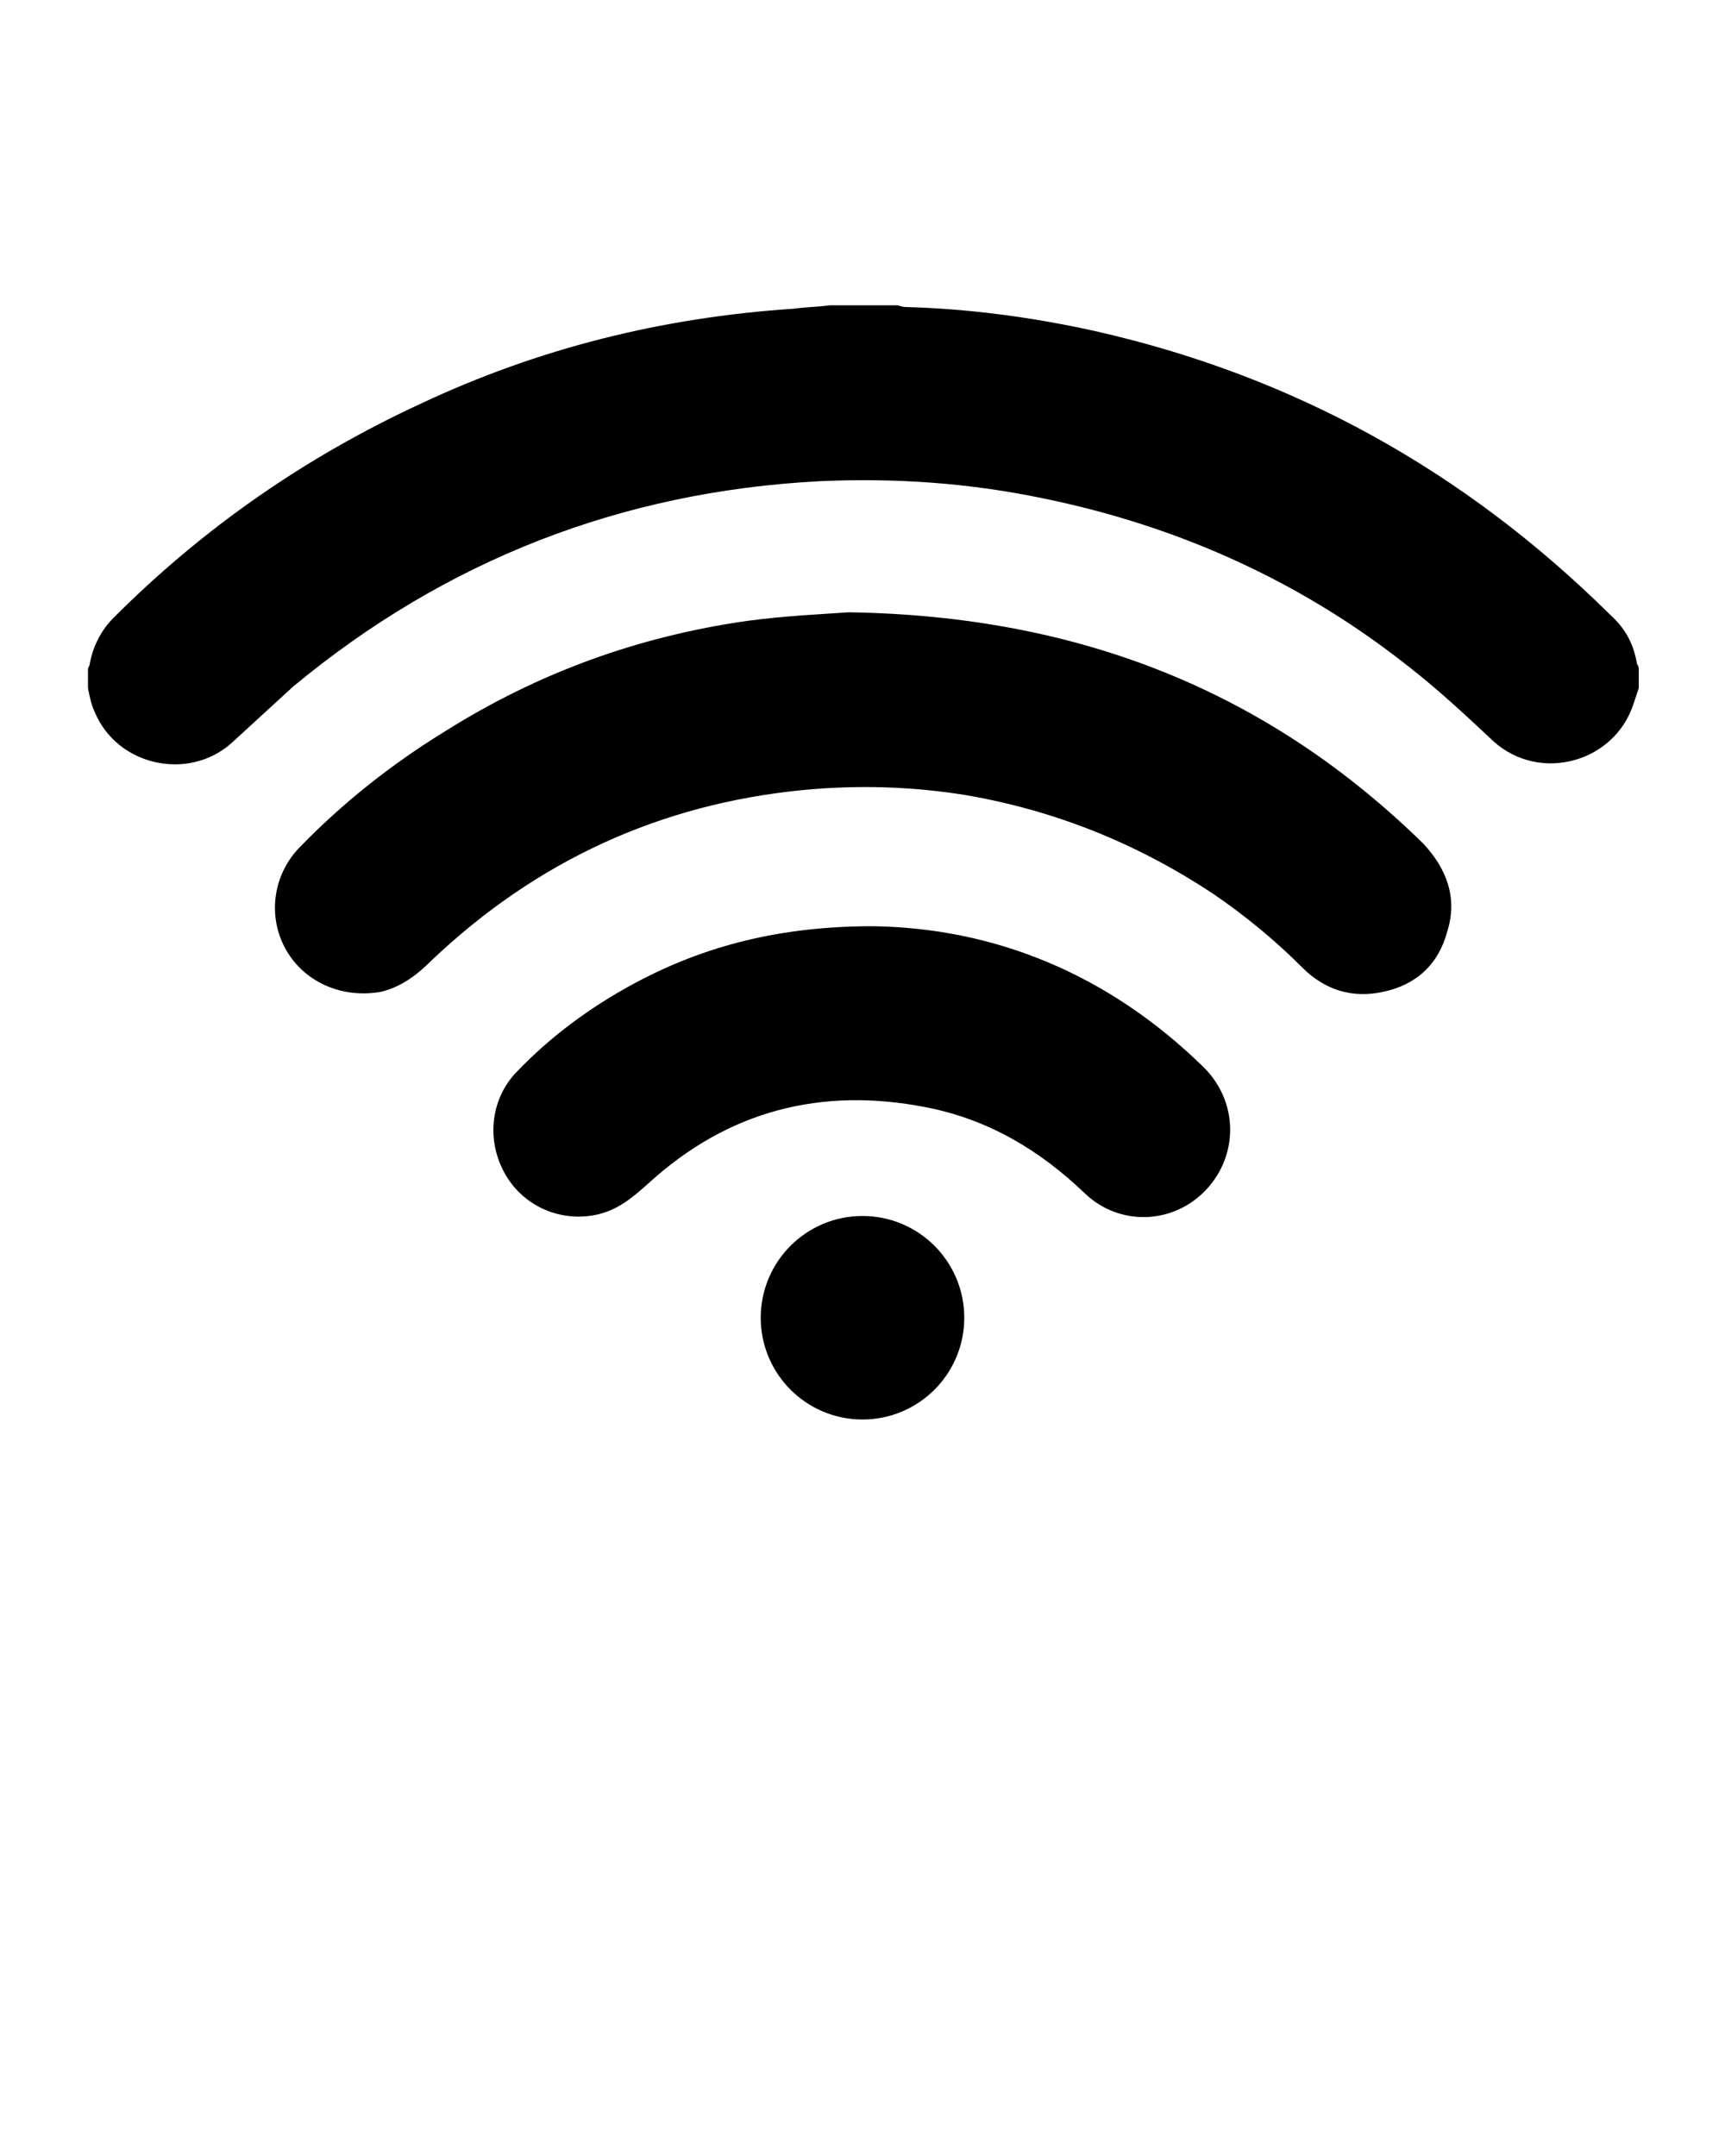 <?xml version="1.0" encoding="utf-8"?>
<!-- Generator: Adobe Illustrator 24.3.0, SVG Export Plug-In . SVG Version: 6.00 Build 0)  -->
<svg version="1.1" id="Calque_1" xmlns="http://www.w3.org/2000/svg" xmlns:xlink="http://www.w3.org/1999/xlink" x="0px" y="0px"
	 viewBox="0 0 100 125" style="enable-background:new 0 0 100 125;" xml:space="preserve">
<g>
	<path d="M94.9,38.5c-0.2-1.2-0.7-2.1-1.6-2.9C84.9,27.3,75,21.8,63.5,19.2c-3.6-0.8-7.3-1.3-11-1.4c-0.2,0-0.4-0.1-0.5-0.1
		c-1.3,0-2.6,0-3.9,0c-0.7,0.1-1.4,0.1-2.1,0.2c-7.6,0.5-14.8,2.3-21.6,5.5c-6.7,3.1-12.6,7.2-17.8,12.4c-0.7,0.7-1.2,1.6-1.4,2.7
		c0,0.1-0.1,0.2-0.1,0.3c0,0.4,0,0.7,0,1.1c0.1,0.5,0.2,1,0.4,1.4c1.3,3.1,5.4,4,7.9,1.8c1.2-1.1,2.4-2.2,3.6-3.3
		c8.8-7.3,19-11.3,30.5-11.9c4.4-0.2,8.7,0.1,13,1c7.8,1.6,14.9,4.8,21.1,9.7c1.8,1.4,3.4,2.9,5,4.4c2.7,2.4,7,1.2,8.1-2.2
		c0.1-0.3,0.2-0.6,0.3-0.9c0-0.4,0-0.8,0-1.1C95,38.6,94.9,38.5,94.9,38.5z"/>
	<path d="M49.2,35.5c-1.4,0.1-3.7,0.2-5.9,0.5c-6.3,0.9-12.1,3-17.5,6.4c-3.1,1.9-6,4.2-8.5,6.8c-1.5,1.6-1.8,4-0.7,5.9
		c1.1,1.9,3.3,2.8,5.5,2.4c1.2-0.3,2.1-1,2.9-1.8c6.1-5.8,13.3-9.1,21.6-9.9c3.2-0.3,6.3-0.2,9.4,0.3c5.2,0.9,9.9,2.8,14.3,5.7
		c1.9,1.3,3.6,2.7,5.2,4.3c1.3,1.3,2.9,1.8,4.7,1.4c1.9-0.4,3.2-1.6,3.7-3.5c0.6-1.9,0-3.6-1.4-5.1C73.5,40.1,62.6,35.7,49.2,35.5z"
		/>
	<path d="M50.6,53.7c-5.3,0-9.7,1.1-13.8,3.3c-2.6,1.4-4.9,3.1-6.9,5.2c-1.5,1.6-1.7,4-0.6,5.9c1.1,1.9,3.3,2.8,5.4,2.3
		c1.2-0.3,2-1,2.9-1.8c4.6-4.2,10-5.6,16.1-4.4c3.6,0.7,6.6,2.5,9.2,5c2,1.9,5.1,1.8,7-0.2c1.9-2,1.9-5.1-0.1-7.1
		C64.3,56.5,57.7,53.8,50.6,53.7z"/>
	<circle cx="50" cy="76.4" r="5.9"/>
</g>
</svg>
